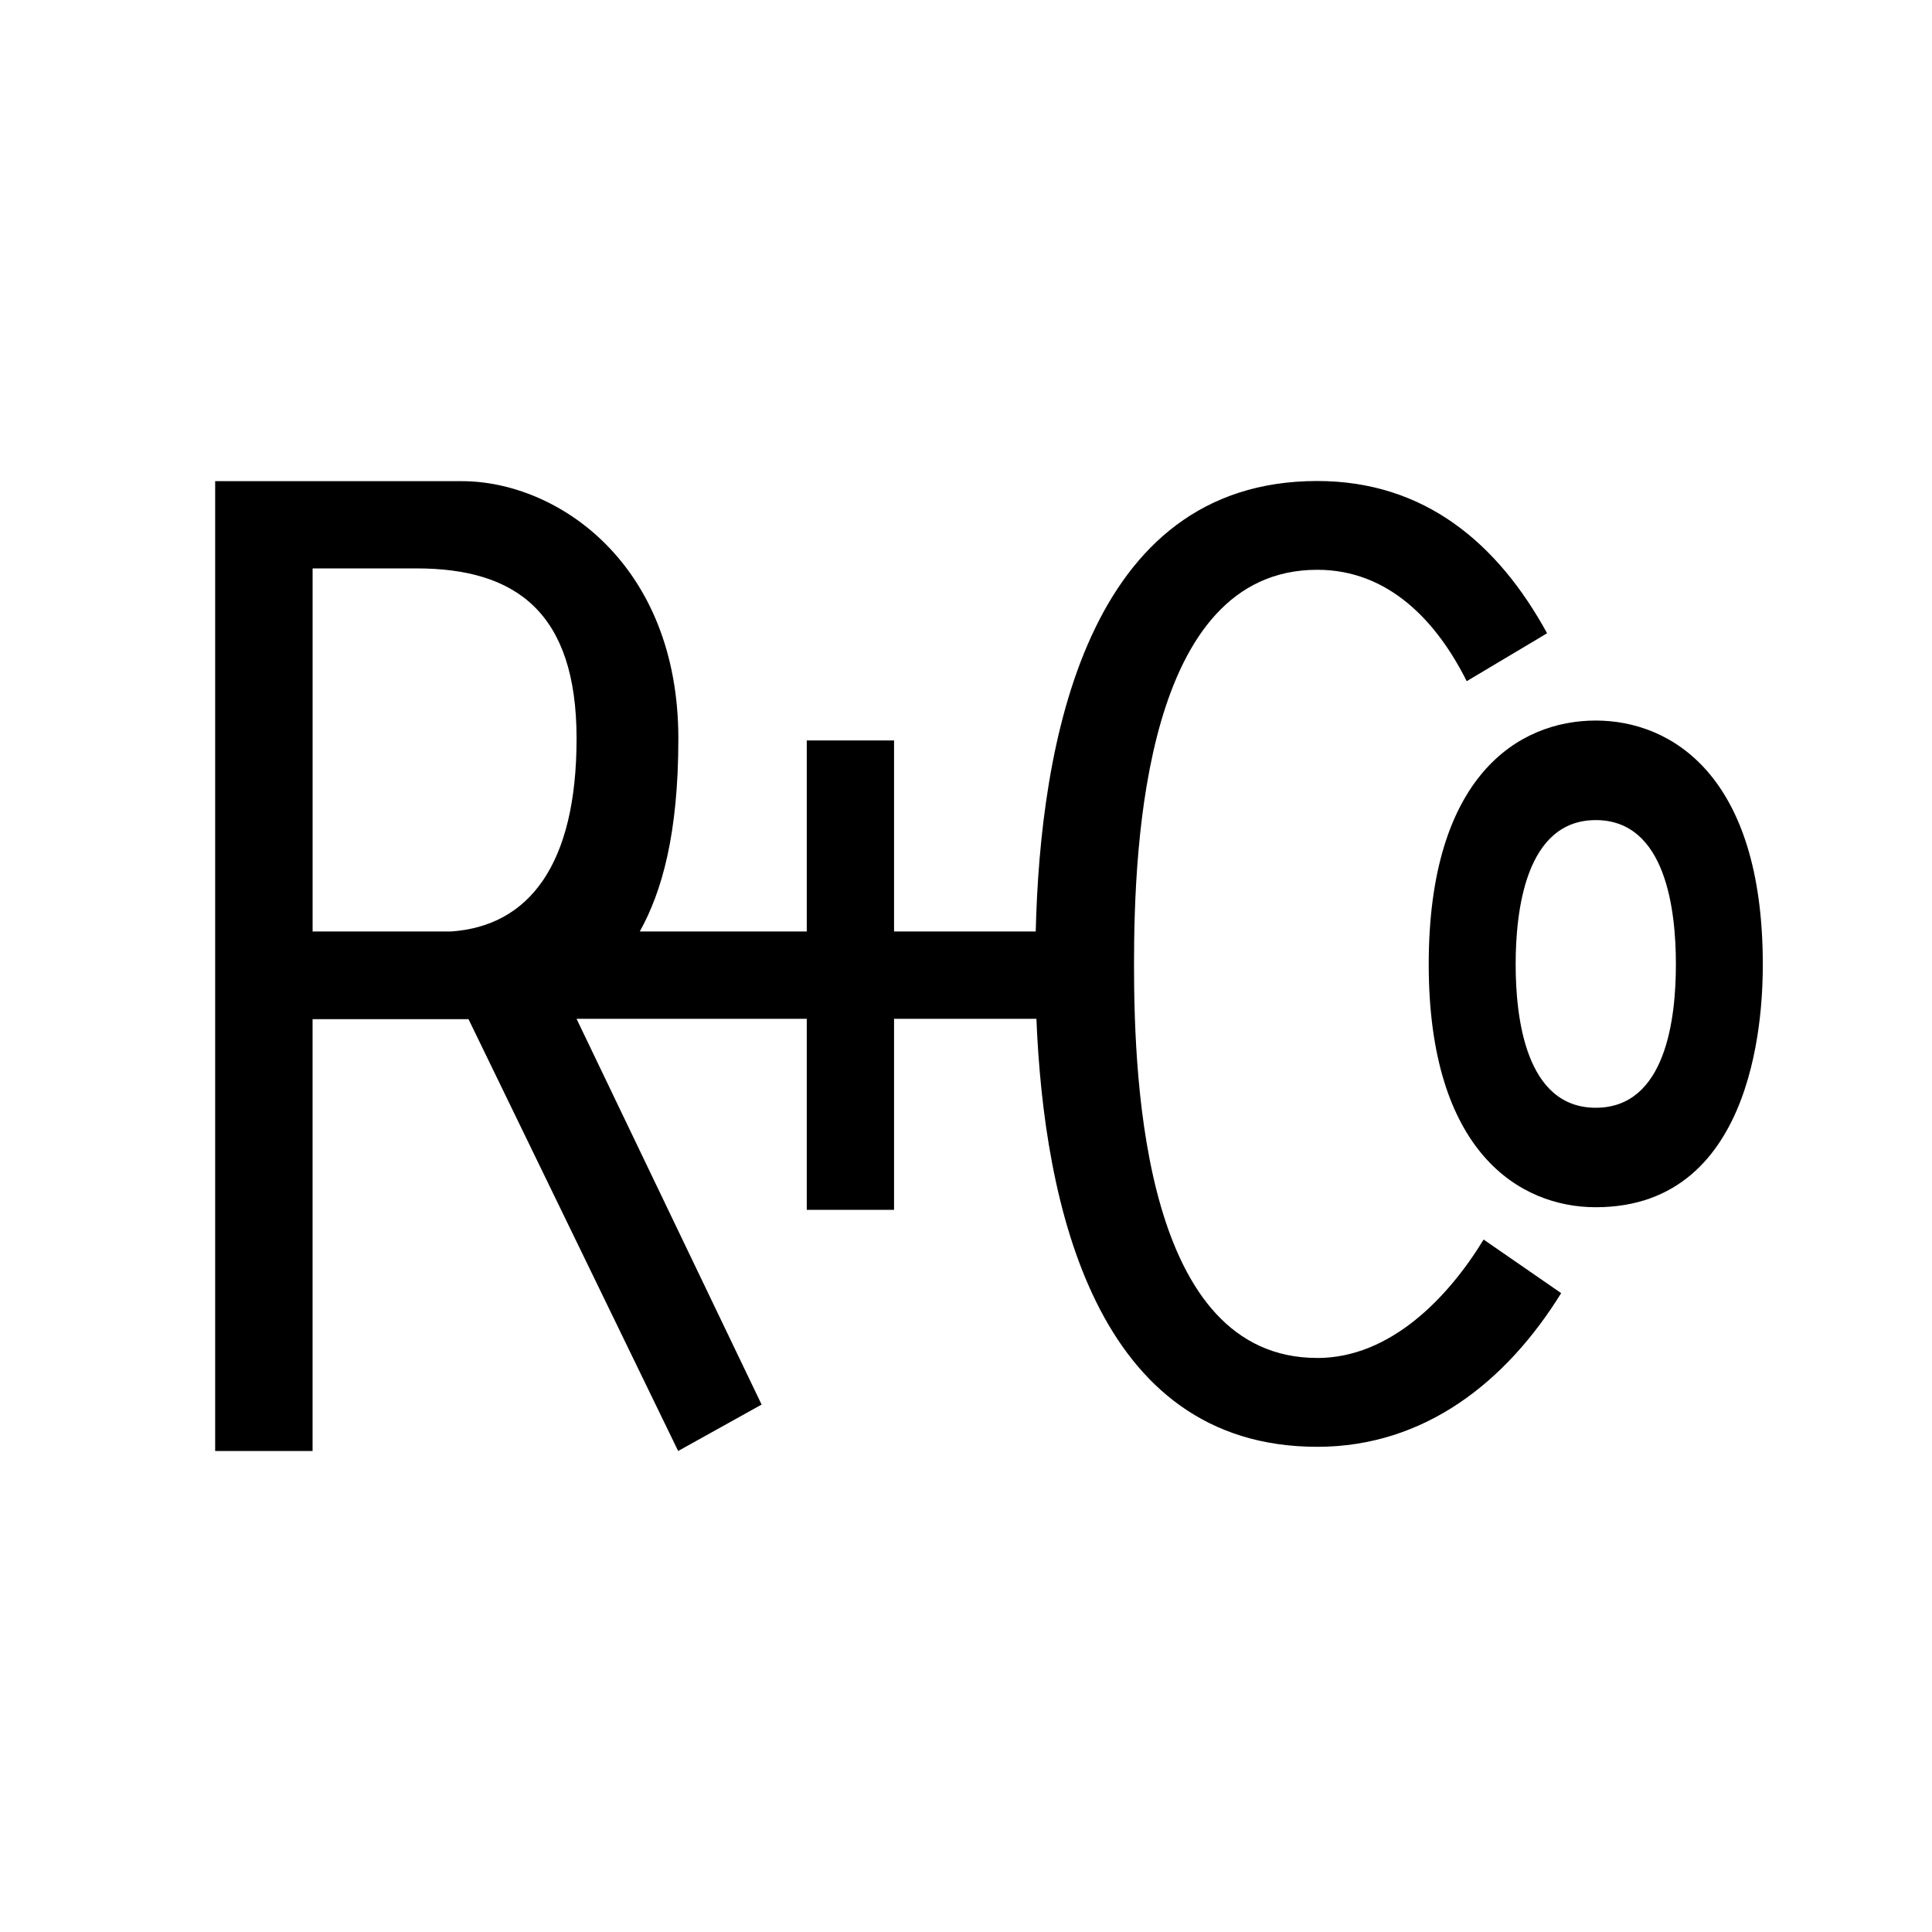 <?xml version="1.0" encoding="UTF-8" standalone="yes"?><svg xmlns="http://www.w3.org/2000/svg" viewBox="0 0 504 504" version="1.2" baseProfile="tiny-ps"><title>R+Co Logo</title><defs></defs><path d="m416.29,187.97c-20.26,0-43.58,14.61-43.58,63.6s23.79,63.36,43.58,63.36c42.86,0,43.57-53.47,43.57-63.36,0-49.47-24.03-63.6-43.57-63.6Zm0,101.01c-18.35,0-20.9-23.62-20.9-37.43s2.55-37.61,20.9-37.61,20.9,23.62,20.9,37.61-2.54,37.43-20.9,37.43Z"></path><path d="m343.63,354.25c-44.86,0-47.8-70.62-47.8-102.62s2.93-102.99,47.8-102.99c18.76,0,31.26,13.61,38.99,29.06l20.97-12.5c-12.88-23.54-32.01-39.72-59.96-39.72-60.33,0-72.27,68.67-73.44,117.52h-36.96v-49.84h-22.77v49.84h-43.56c5.81-10.48,10.06-25.48,10.06-50.34,0-45.52-31.48-67.14-56.52-67.14H56.13v253h25.41v-112.65h40.68l54.69,112.65,21.77-12.11-48.28-100.64h60.06v49.84h22.77v-49.84h37.14c1.95,48.05,15.2,111.66,73.26,111.66,27.95,0,49.29-16.91,63.63-40.09l-20.23-13.98c-9.19,15.08-24.28,30.9-43.4,30.9Zm-226-111.25h-36.08v-94.72h27.14c25.79,0,41.72,11.38,41.72,44.38s-12.48,48.96-32.79,50.34Z"></path></svg>